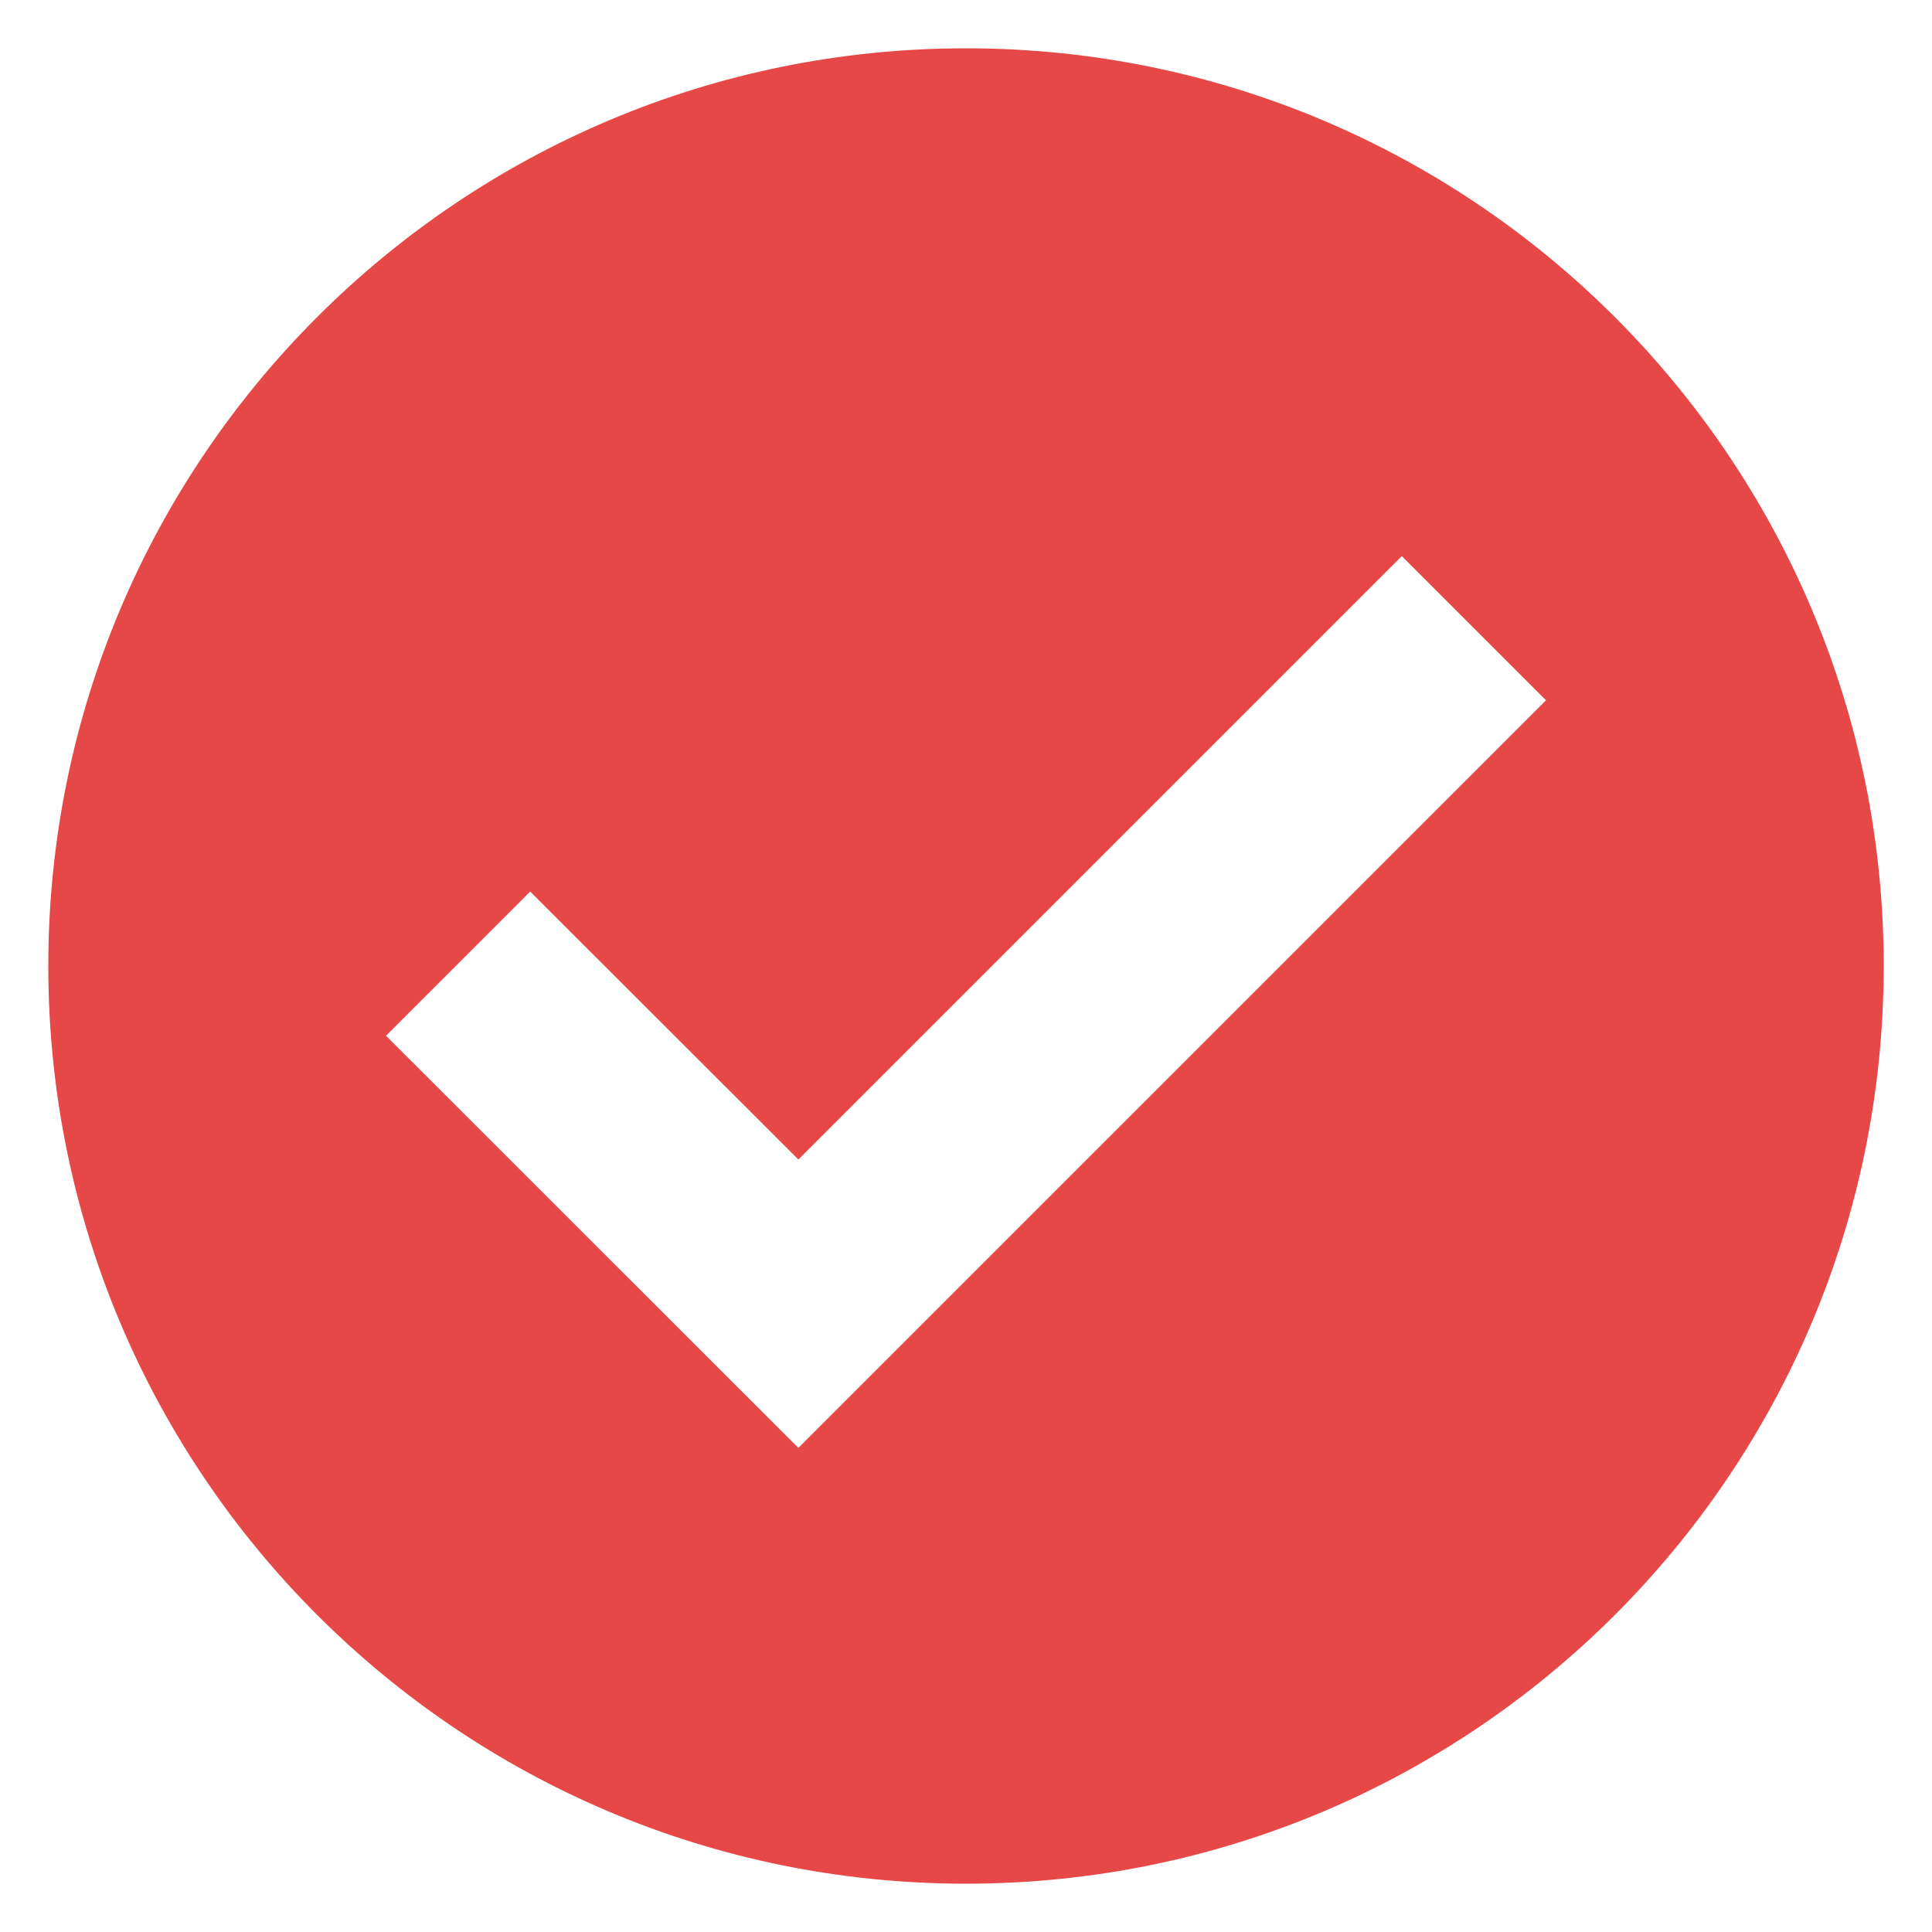 <svg xmlns="http://www.w3.org/2000/svg" id="Layer_1" viewBox="0 0 100 100"><path d="m50 2.5c-26.231 0-47.5 21.269-47.5 47.5s21.269 47.5 47.5 47.5 47.5-21.269 47.5-47.5-21.269-47.5-47.5-47.5zm-8.677 72.443-21.343-21.333 7.463-7.463 13.881 13.87 31.234-31.234 7.463 7.463z" fill="#e64848"></path></svg>